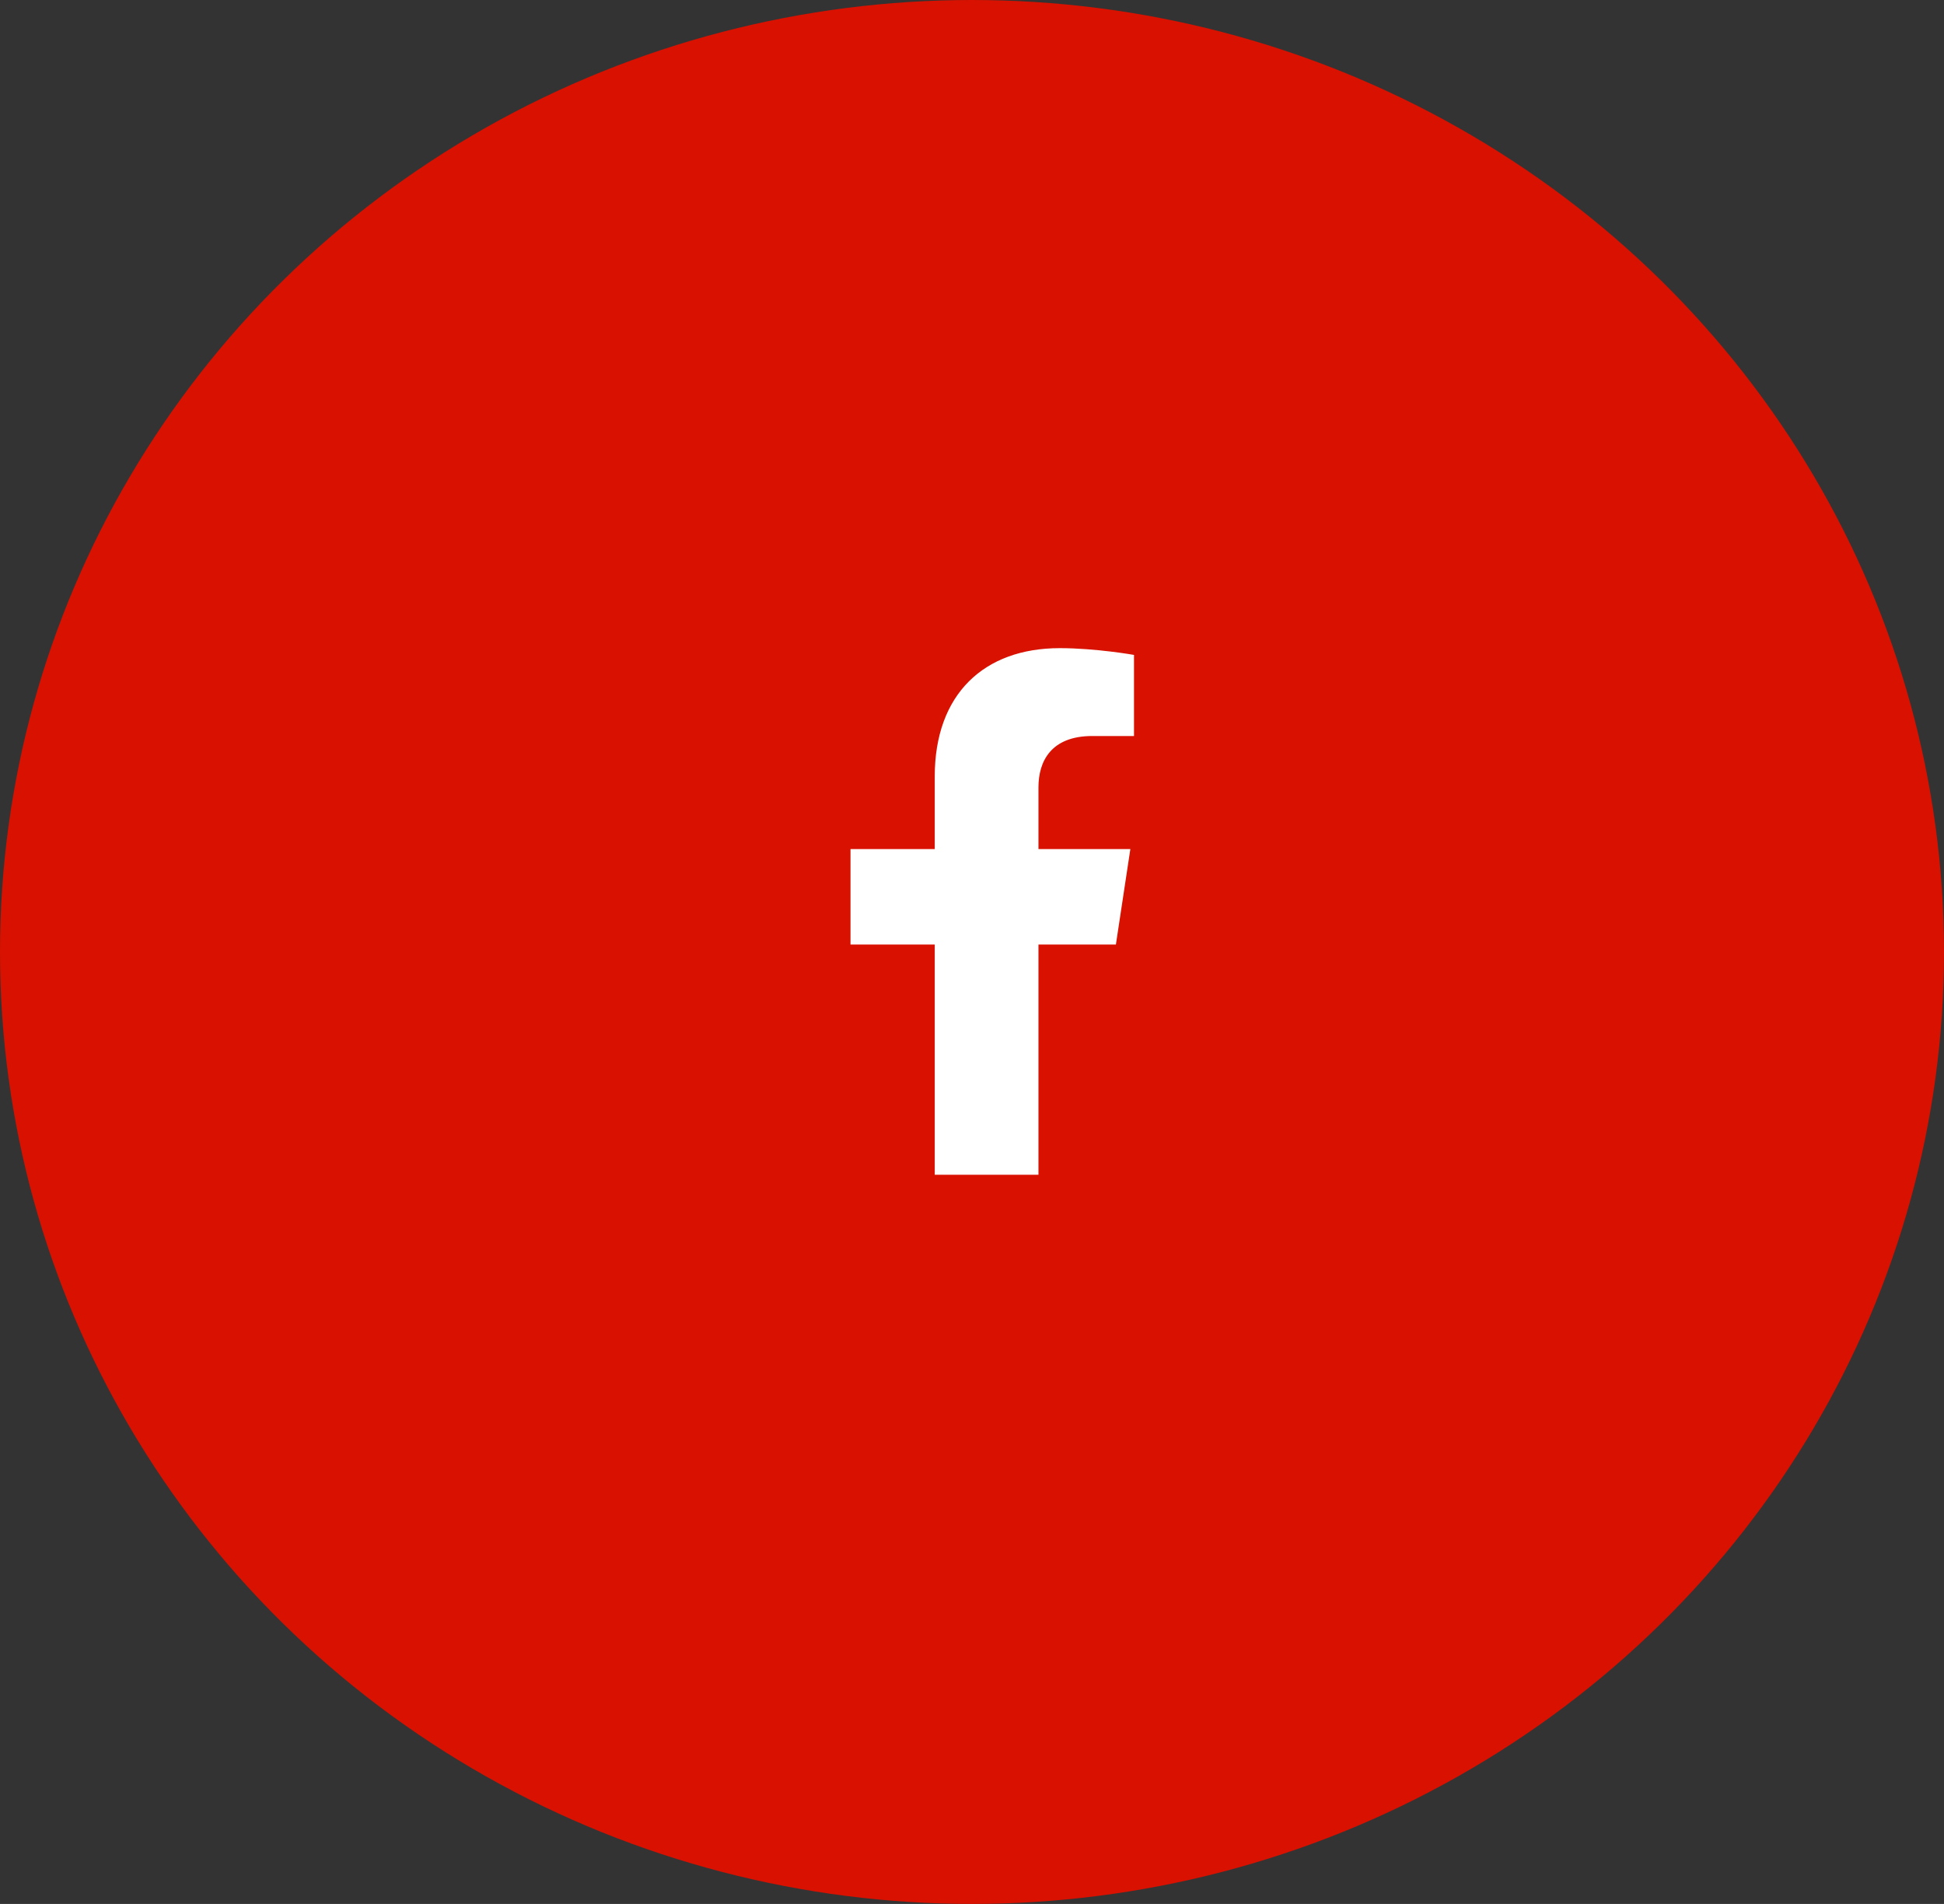 <svg width="48" height="47" viewBox="0 0 48 47" fill="none" xmlns="http://www.w3.org/2000/svg">
<rect x="0" y="0" width="48" height="47" fill="#333333" stroke="none"/>
<ellipse cx="24" cy="23.5" rx="24" ry="23.5" fill="#D81100"/>
<path d="M25.641 29V23.317H27.553L27.91 20.96H25.641V19.436C25.641 18.791 25.954 18.169 26.971 18.169H28V16.167C28 16.167 27.061 16 26.166 16C24.299 16 23.08 17.134 23.08 19.169V20.96H21V23.317H23.08V29H25.641Z" fill="white"/>
</svg>
